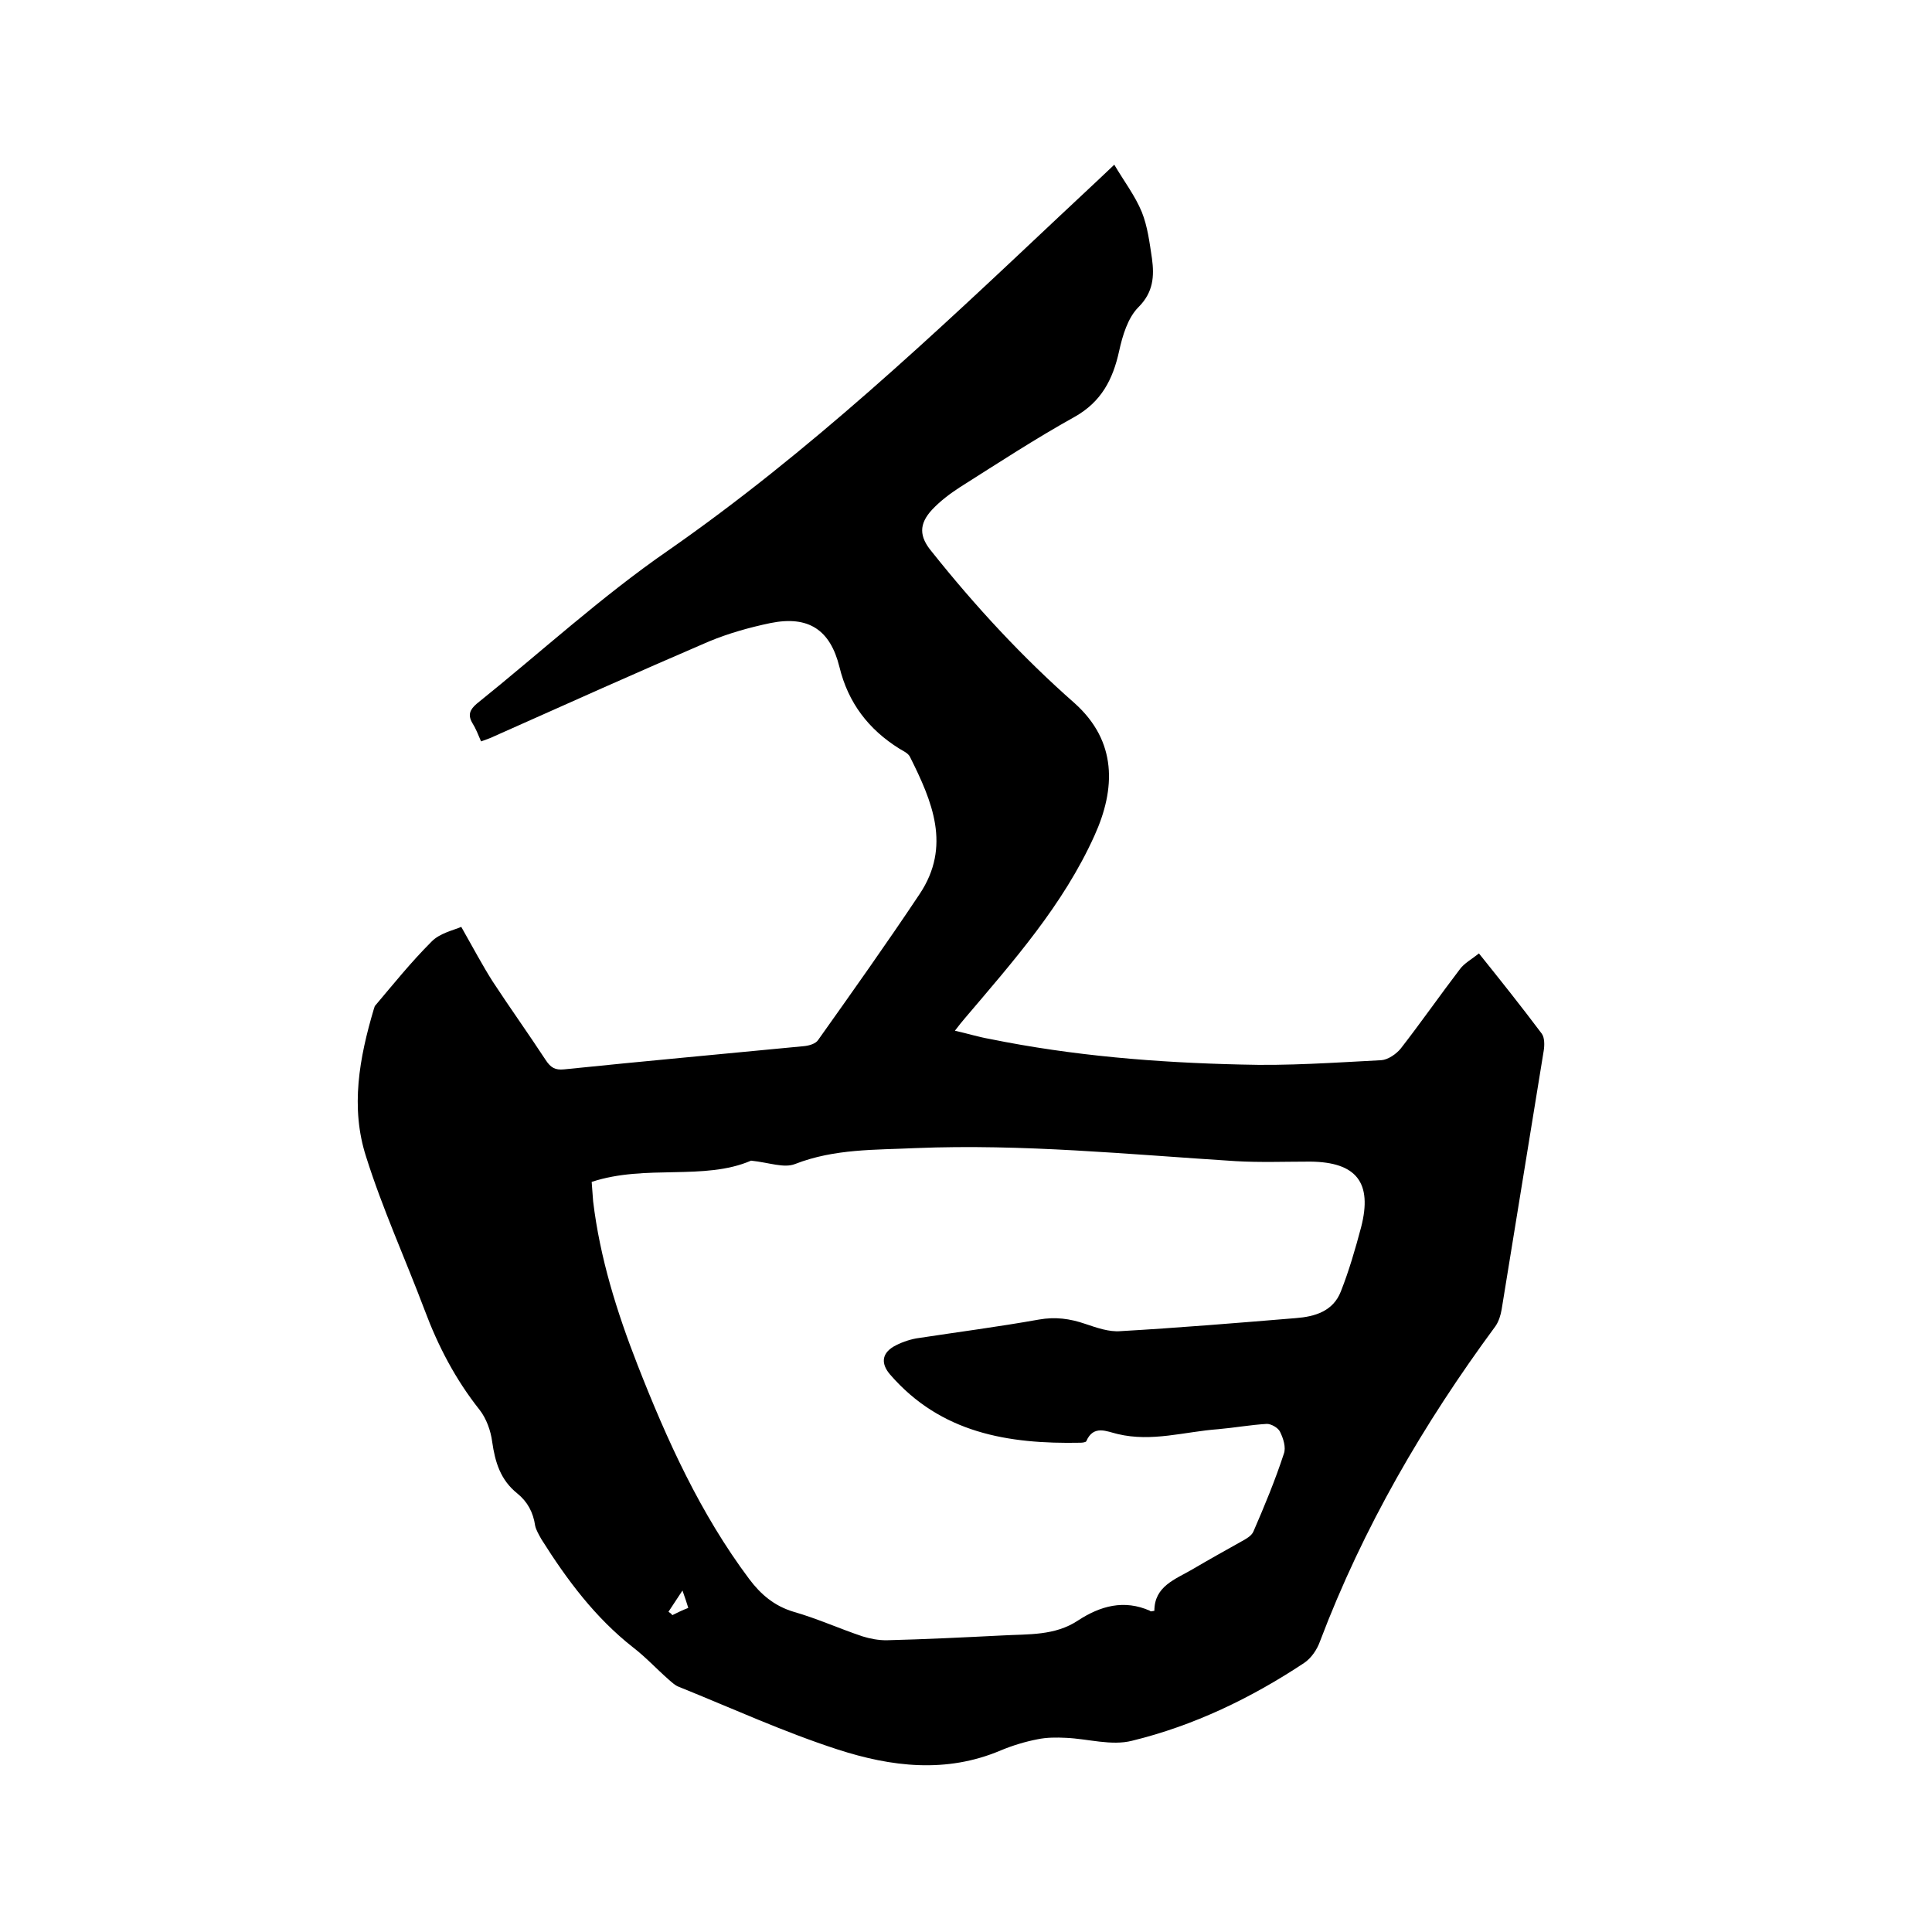 <svg enable-background="new 0 0 400 400" viewBox="0 0 400 400" xmlns="http://www.w3.org/2000/svg"><path d="m95.5 191.9c2.5 4.4 4.4 8 6.5 11.3 3.6 5.5 7.4 10.8 11 16.3 1 1.5 1.9 2.1 3.8 1.9 16.5-1.7 33.1-3.2 49.6-4.8 1.1-.1 2.5-.5 3-1.3 7.1-10 14.2-20 21-30.2 6.6-9.9 2.6-19.2-2-28.4-.4-.8-1.4-1.2-2.2-1.7-6.4-4-10.6-9.5-12.4-16.9-1.9-7.7-6.4-10.7-14.3-9.1-4.3.9-8.6 2.1-12.7 3.8-14.9 6.4-29.6 13-44.4 19.6-.8.4-1.7.7-2.8 1.1-.6-1.4-1.1-2.7-1.8-3.8-1-1.7-.5-2.8.9-4 13.2-10.6 25.7-22.1 39.6-31.7 29.3-20.4 55-44.7 80.8-69 3.6-3.4 7.3-6.8 11.6-10.9 2 3.4 4.3 6.4 5.7 9.8 1.2 3 1.6 6.3 2.1 9.6.5 3.7.3 7-2.8 10.1-2.2 2.2-3.3 5.9-4 9.1-1.3 5.9-3.7 10.5-9.2 13.6-8.1 4.5-15.9 9.6-23.8 14.6-2 1.3-4 2.8-5.7 4.6-2.8 3-2.7 5.6-.1 8.7 9 11.3 18.8 21.9 29.6 31.4 8.8 7.9 8.5 17.7 4.1 27.4-6.5 14.4-16.8 26-26.9 37.9-.5.6-1.1 1.3-2 2.5 2.7.6 4.9 1.3 7.2 1.7 17.2 3.5 34.6 4.9 52 5.3 9.7.3 19.4-.4 29.1-.9 1.4-.1 3.1-1.3 4-2.4 4.2-5.4 8.1-11 12.3-16.5.9-1.2 2.4-2 3.9-3.2 4.5 5.6 8.8 11 13 16.6.6.8.6 2.4.4 3.6-2.9 17.9-5.8 35.7-8.7 53.5-.2 1.2-.6 2.5-1.3 3.5-14.9 20.2-27.4 41.7-36.3 65.2-.6 1.7-1.8 3.5-3.3 4.5-11 7.3-22.9 13-35.6 16.1-4.3 1.1-9.1-.4-13.7-.6-2-.1-4-.1-5.9.3-2.6.5-5.2 1.3-7.6 2.3-11.3 4.8-22.7 3.4-33.8-.2s-21.8-8.5-32.7-12.9c-.9-.3-1.6-1-2.3-1.6-2.5-2.2-4.7-4.6-7.3-6.6-7.9-6.2-13.7-14-19-22.4-.5-.9-1.1-1.9-1.3-2.8-.4-2.8-1.6-5-3.7-6.7-3.5-2.8-4.6-6.5-5.2-10.7-.3-2.3-1.2-4.8-2.6-6.6-5-6.3-8.6-13.2-11.4-20.7-4-10.6-8.7-20.9-12.1-31.7-3.3-10.2-1.4-20.5 1.6-30.6.1-.2.1-.4.2-.6 3.8-4.5 7.5-9.1 11.7-13.3 1.7-1.8 4.6-2.4 6.2-3.1zm143.5 141.6c0-5.1 4.3-6.5 7.9-8.6 3.4-2 6.8-3.9 10.2-5.8.9-.5 2-1.1 2.4-2 2.3-5.3 4.5-10.6 6.3-16.1.5-1.3-.1-3.2-.8-4.6-.4-.8-1.8-1.6-2.7-1.6-3.4.2-6.7.8-10.1 1.1-6.9.5-13.7 2.7-20.8 1-2.2-.5-5-2-6.5 1.5-.1.2-.8.3-1.2.3-15 .3-28.9-2-39.4-14.1-1.9-2.2-1.8-4.3.7-5.8 1.4-.8 3.1-1.4 4.7-1.7 8.5-1.3 17-2.4 25.4-3.9 3.4-.6 6.4-.2 9.6.9 2.4.8 4.9 1.7 7.3 1.5 12.1-.7 24.2-1.7 36.3-2.7 3.9-.3 7.7-1.4 9.3-5.5 1.7-4.3 3-8.8 4.2-13.3 2.4-9.3-1-13.5-10.5-13.6-5.2 0-10.4.2-15.5-.1-22.1-1.4-44.1-3.6-66.2-2.7-8.4.4-16.8.1-25 3.3-2.3.9-5.3-.3-9.1-.7-9.7 4.2-21.8.7-33 4.4.1 1.3.2 2.7.3 4 1.4 11.7 4.9 22.9 9.2 33.9 6.1 15.6 13 30.8 23.1 44.3 2.4 3.2 5.2 5.6 9.2 6.8 4.9 1.4 9.5 3.5 14.3 5.1 1.6.5 3.3.8 4.9.8 8-.2 16.1-.6 24.1-1 5.3-.3 10.8.1 15.6-3.1 4.6-3 9.5-4.4 14.9-2 .1.2.3.1.9 0zm-96.5-.6c-.3-1-.6-1.9-1.2-3.6-1.3 2-2.1 3.2-2.9 4.4.3.2.6.4.8.7 1-.5 2-1 3.3-1.5z"/></svg>